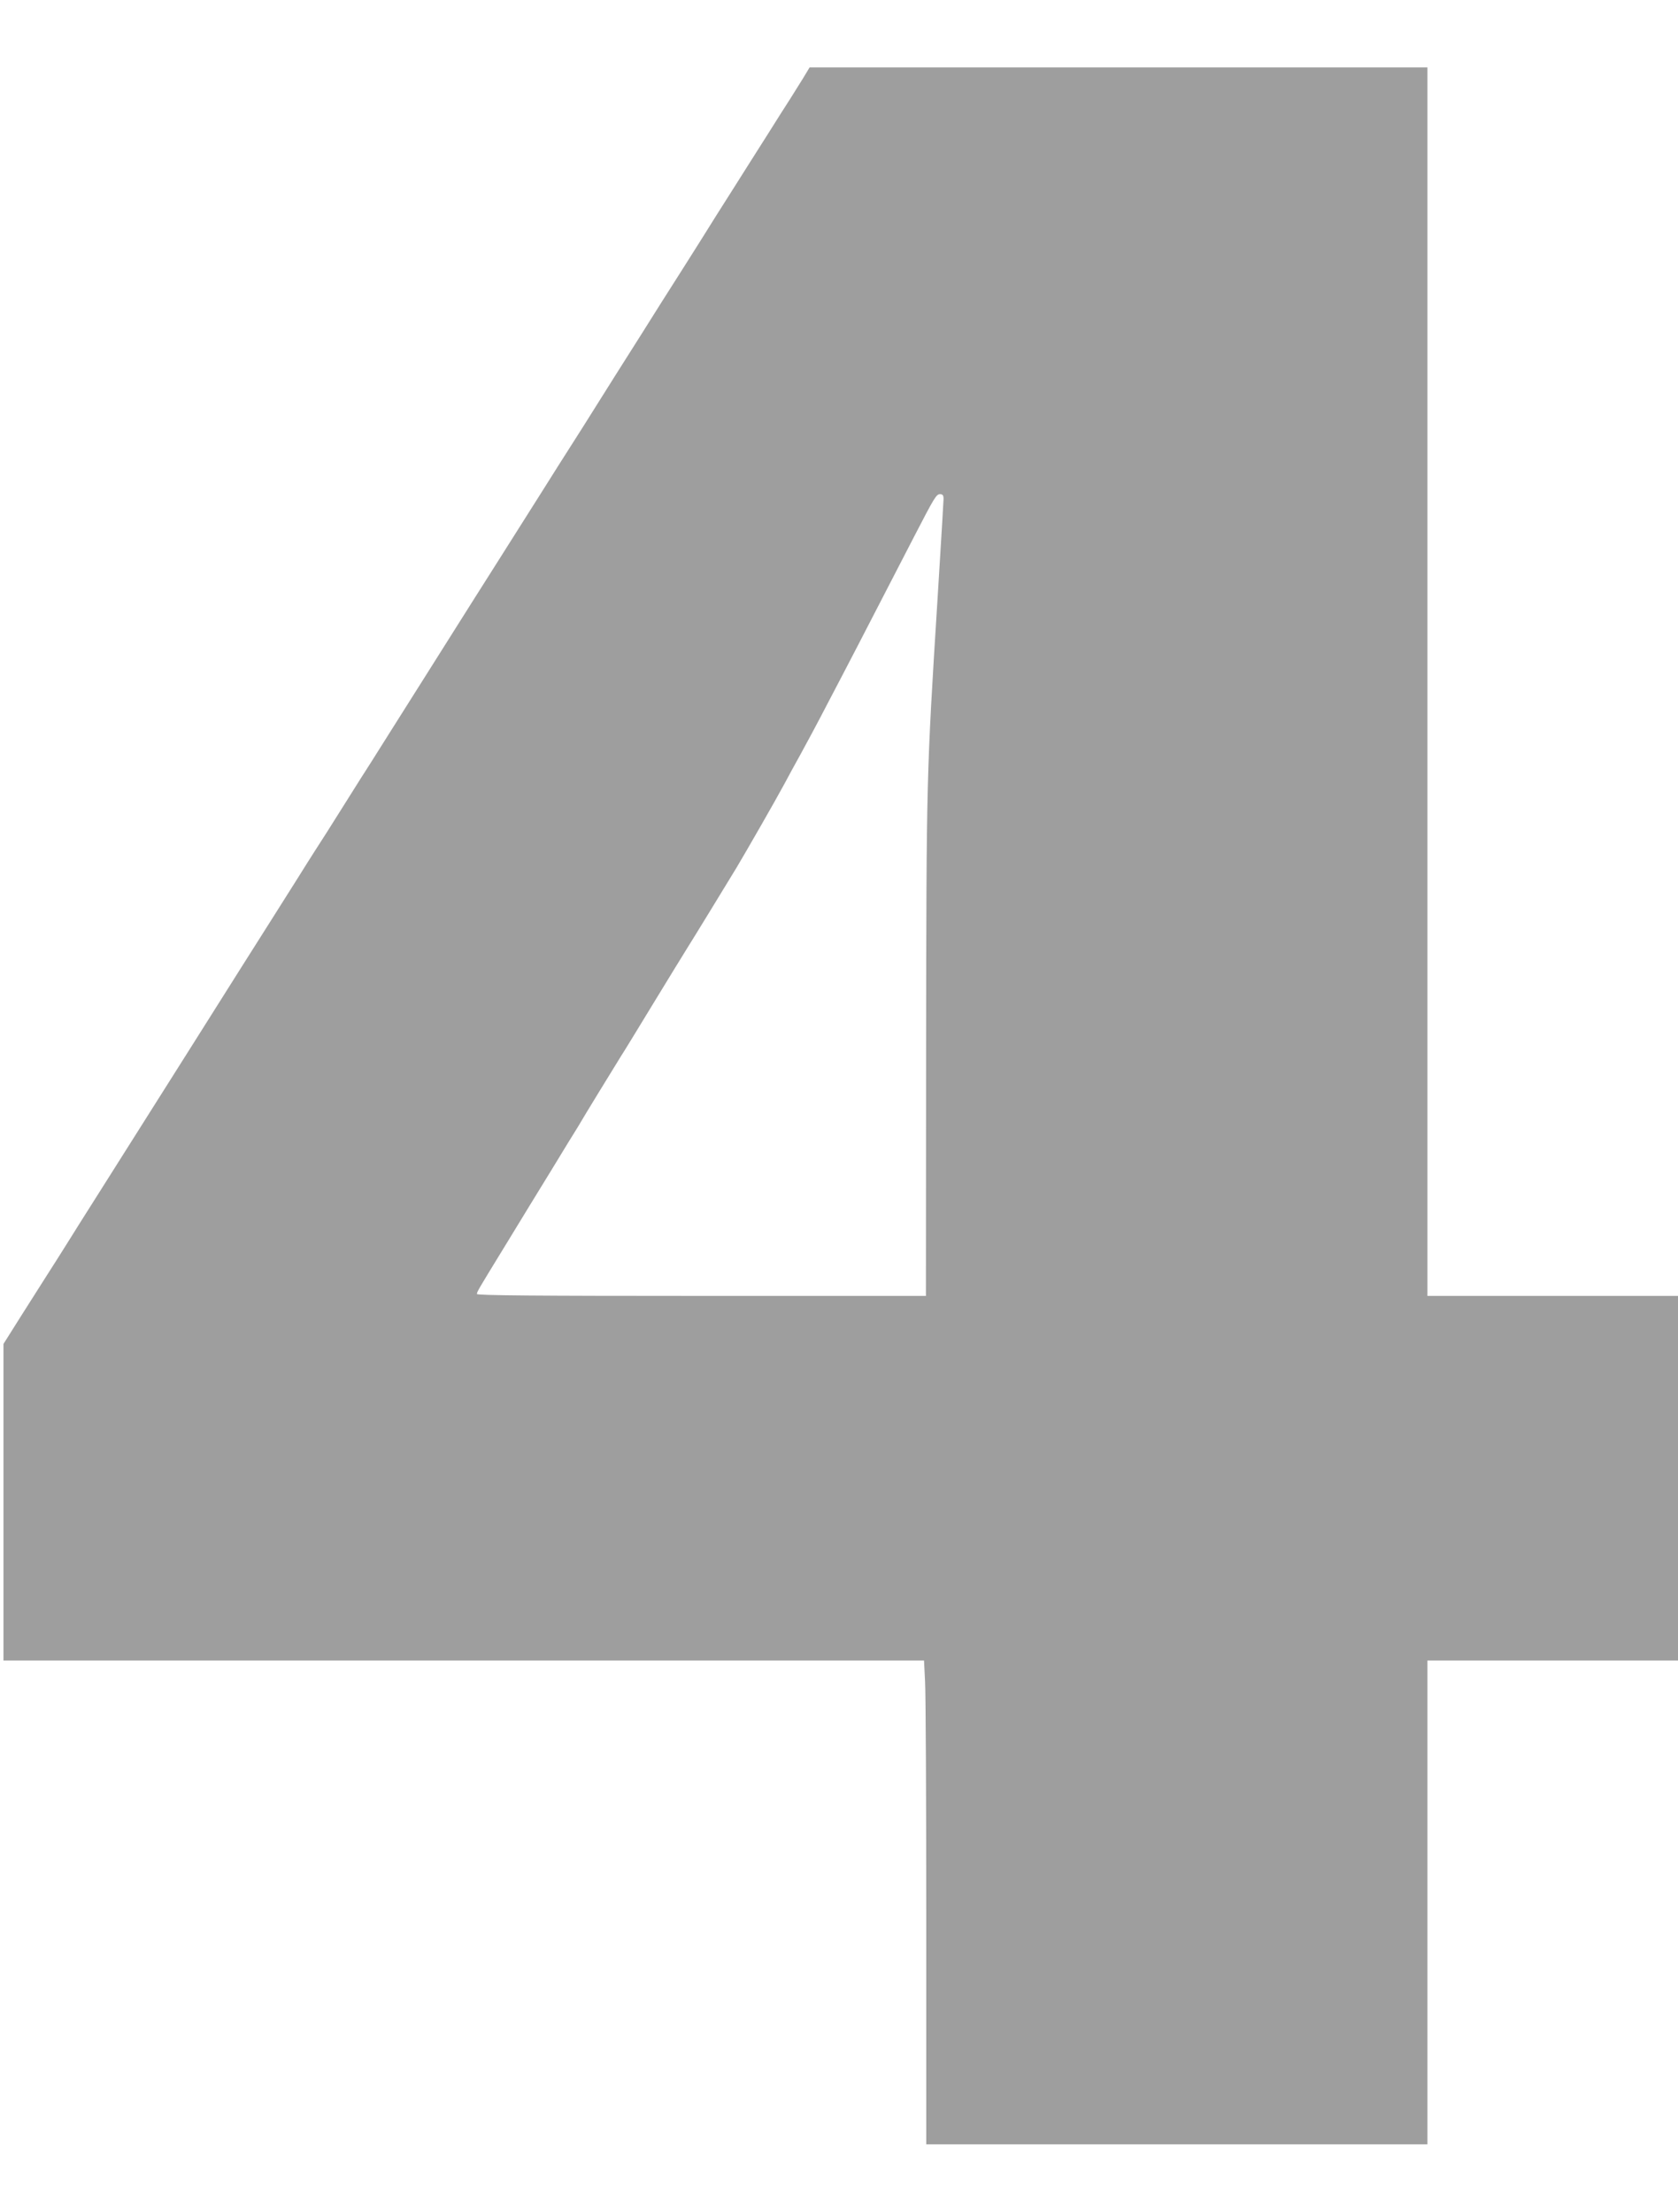 <?xml version="1.0" standalone="no"?>
<!DOCTYPE svg PUBLIC "-//W3C//DTD SVG 20010904//EN"
 "http://www.w3.org/TR/2001/REC-SVG-20010904/DTD/svg10.dtd">
<svg version="1.0" xmlns="http://www.w3.org/2000/svg"
 width="971pt" height="1280pt" viewBox="0 0 971 1280"
 preserveAspectRatio="xMidYMid meet">
<g transform="translate(0,1280) scale(0.1,-0.1)"
fill="#9e9e9e" stroke="none">
<path d="M4647 12347 c-21 -34 -55 -88 -75 -120 -20 -31 -79 -123 -130 -205
-51 -81 -145 -228 -207 -327 -63 -99 -128 -202 -145 -230 -17 -27 -82 -131
-145 -230 -63 -99 -168 -264 -232 -367 -65 -103 -135 -214 -155 -245 -20 -32
-62 -98 -93 -148 -31 -49 -73 -116 -93 -148 -54 -84 -225 -354 -242 -382 -20
-32 -222 -351 -275 -435 -23 -36 -185 -292 -360 -570 -175 -278 -333 -527
-350 -555 -18 -27 -88 -138 -155 -245 -67 -107 -141 -224 -165 -260 -23 -36
-70 -110 -104 -165 -35 -55 -107 -170 -161 -255 -54 -85 -132 -209 -174 -275
-41 -66 -107 -169 -145 -230 -38 -60 -112 -177 -164 -260 -87 -138 -237 -375
-518 -820 -59 -93 -136 -215 -170 -270 -34 -55 -86 -136 -114 -180 -28 -44
-97 -153 -153 -241 l-102 -162 0 -916 0 -916 2663 0 2664 0 6 -122 c4 -66 7
-696 7 -1400 l0 -1278 1450 0 1450 0 0 1400 0 1400 725 0 725 0 0 1055 0 1055
-725 0 -725 0 0 3555 0 3555 -1787 0 -1788 0 -38 -63z m813 -2434 c-1 -28 -8
-144 -35 -583 -64 -1017 -64 -1033 -66 -2600 l-1 -1430 -1299 0 c-960 0 -1299
3 -1299 11 0 13 0 13 175 299 72 118 189 310 260 425 70 116 135 221 144 235
9 14 18 30 21 35 6 12 200 329 235 385 13 19 98 159 190 310 92 151 178 291
190 310 30 47 231 376 288 470 63 106 226 390 277 485 23 44 64 118 90 165 26
47 101 186 165 310 105 200 182 348 495 955 118 228 128 245 150 245 15 0 20
-7 20 -27z"/>
</g>
</svg>
